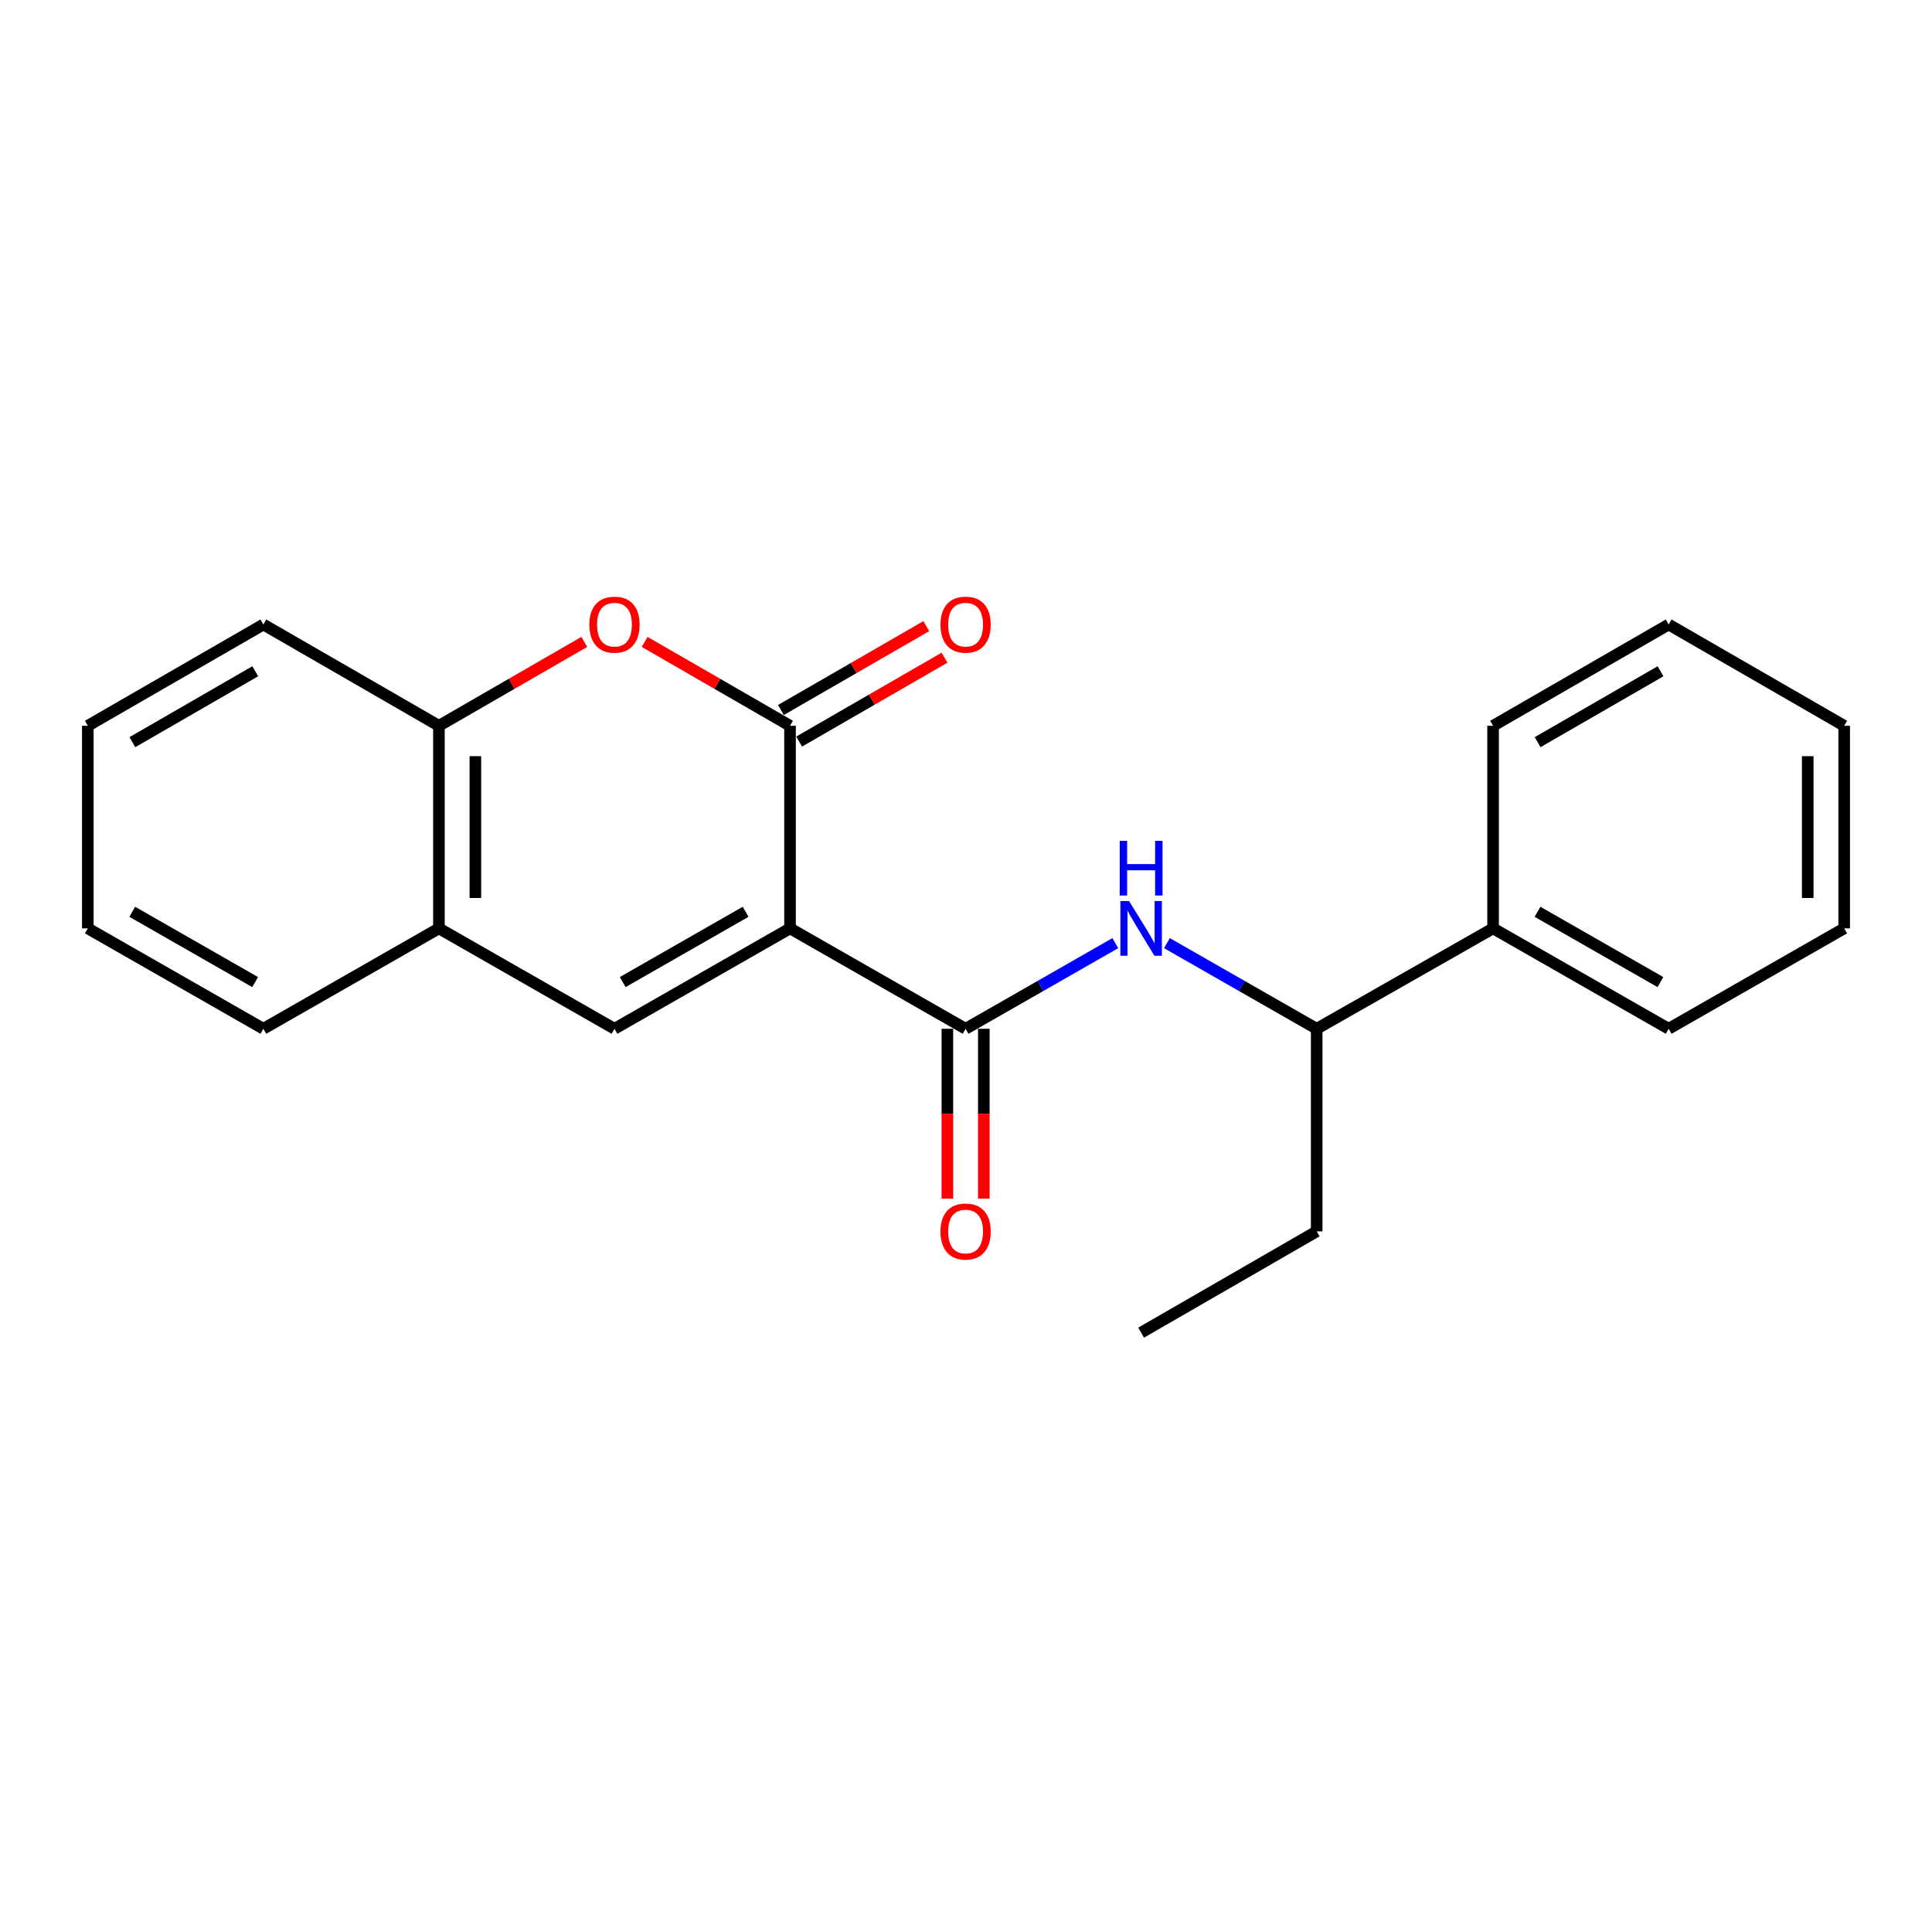<?xml version='1.0' encoding='iso-8859-1'?>
<svg version='1.1' baseProfile='full'
              xmlns='http://www.w3.org/2000/svg'
                      xmlns:rdkit='http://www.rdkit.org/xml'
                      xmlns:xlink='http://www.w3.org/1999/xlink'
                  xml:space='preserve'
width='1000px' height='1000px' viewBox='0 0 1000 1000'>
<!-- END OF HEADER -->
<rect style='opacity:1.0;fill:#FFFFFF;stroke:none' width='1000' height='1000' x='0' y='0'> </rect>
<path class='bond-0' d='M 408.915,480.525 L 408.915,375.667' style='fill:none;fill-rule:evenodd;stroke:#000000;stroke-width:6px;stroke-linecap:butt;stroke-linejoin:miter;stroke-opacity:1' />
<path class='bond-1' d='M 408.915,480.525 L 499.79,532.493' style='fill:none;fill-rule:evenodd;stroke:#000000;stroke-width:6px;stroke-linecap:butt;stroke-linejoin:miter;stroke-opacity:1' />
<path class='bond-2' d='M 408.915,480.525 L 318.05,532.493' style='fill:none;fill-rule:evenodd;stroke:#000000;stroke-width:6px;stroke-linecap:butt;stroke-linejoin:miter;stroke-opacity:1' />
<path class='bond-2' d='M 385.918,471.943 L 322.313,508.32' style='fill:none;fill-rule:evenodd;stroke:#000000;stroke-width:6px;stroke-linecap:butt;stroke-linejoin:miter;stroke-opacity:1' />
<path class='bond-3' d='M 408.915,375.667 L 371.294,353.96' style='fill:none;fill-rule:evenodd;stroke:#000000;stroke-width:6px;stroke-linecap:butt;stroke-linejoin:miter;stroke-opacity:1' />
<path class='bond-3' d='M 371.294,353.96 L 333.672,332.252' style='fill:none;fill-rule:evenodd;stroke:#FF0000;stroke-width:6px;stroke-linecap:butt;stroke-linejoin:miter;stroke-opacity:1' />
<path class='bond-7' d='M 413.629,383.838 L 451.255,362.13' style='fill:none;fill-rule:evenodd;stroke:#000000;stroke-width:6px;stroke-linecap:butt;stroke-linejoin:miter;stroke-opacity:1' />
<path class='bond-7' d='M 451.255,362.13 L 488.882,340.423' style='fill:none;fill-rule:evenodd;stroke:#FF0000;stroke-width:6px;stroke-linecap:butt;stroke-linejoin:miter;stroke-opacity:1' />
<path class='bond-7' d='M 404.201,367.496 L 441.827,345.788' style='fill:none;fill-rule:evenodd;stroke:#000000;stroke-width:6px;stroke-linecap:butt;stroke-linejoin:miter;stroke-opacity:1' />
<path class='bond-7' d='M 441.827,345.788 L 479.453,324.08' style='fill:none;fill-rule:evenodd;stroke:#FF0000;stroke-width:6px;stroke-linecap:butt;stroke-linejoin:miter;stroke-opacity:1' />
<path class='bond-4' d='M 499.79,532.493 L 538.539,510.329' style='fill:none;fill-rule:evenodd;stroke:#000000;stroke-width:6px;stroke-linecap:butt;stroke-linejoin:miter;stroke-opacity:1' />
<path class='bond-4' d='M 538.539,510.329 L 577.288,488.165' style='fill:none;fill-rule:evenodd;stroke:#0000FF;stroke-width:6px;stroke-linecap:butt;stroke-linejoin:miter;stroke-opacity:1' />
<path class='bond-9' d='M 490.357,532.493 L 490.357,576.451' style='fill:none;fill-rule:evenodd;stroke:#000000;stroke-width:6px;stroke-linecap:butt;stroke-linejoin:miter;stroke-opacity:1' />
<path class='bond-9' d='M 490.357,576.451 L 490.357,620.41' style='fill:none;fill-rule:evenodd;stroke:#FF0000;stroke-width:6px;stroke-linecap:butt;stroke-linejoin:miter;stroke-opacity:1' />
<path class='bond-9' d='M 509.224,532.493 L 509.224,576.451' style='fill:none;fill-rule:evenodd;stroke:#000000;stroke-width:6px;stroke-linecap:butt;stroke-linejoin:miter;stroke-opacity:1' />
<path class='bond-9' d='M 509.224,576.451 L 509.224,620.41' style='fill:none;fill-rule:evenodd;stroke:#FF0000;stroke-width:6px;stroke-linecap:butt;stroke-linejoin:miter;stroke-opacity:1' />
<path class='bond-5' d='M 318.05,532.493 L 227.185,480.525' style='fill:none;fill-rule:evenodd;stroke:#000000;stroke-width:6px;stroke-linecap:butt;stroke-linejoin:miter;stroke-opacity:1' />
<path class='bond-22' d='M 302.427,332.252 L 264.806,353.96' style='fill:none;fill-rule:evenodd;stroke:#FF0000;stroke-width:6px;stroke-linecap:butt;stroke-linejoin:miter;stroke-opacity:1' />
<path class='bond-22' d='M 264.806,353.96 L 227.185,375.667' style='fill:none;fill-rule:evenodd;stroke:#000000;stroke-width:6px;stroke-linecap:butt;stroke-linejoin:miter;stroke-opacity:1' />
<path class='bond-8' d='M 604.002,488.164 L 642.761,510.328' style='fill:none;fill-rule:evenodd;stroke:#0000FF;stroke-width:6px;stroke-linecap:butt;stroke-linejoin:miter;stroke-opacity:1' />
<path class='bond-8' d='M 642.761,510.328 L 681.521,532.493' style='fill:none;fill-rule:evenodd;stroke:#000000;stroke-width:6px;stroke-linecap:butt;stroke-linejoin:miter;stroke-opacity:1' />
<path class='bond-6' d='M 227.185,480.525 L 227.185,375.667' style='fill:none;fill-rule:evenodd;stroke:#000000;stroke-width:6px;stroke-linecap:butt;stroke-linejoin:miter;stroke-opacity:1' />
<path class='bond-6' d='M 246.052,464.796 L 246.052,391.396' style='fill:none;fill-rule:evenodd;stroke:#000000;stroke-width:6px;stroke-linecap:butt;stroke-linejoin:miter;stroke-opacity:1' />
<path class='bond-11' d='M 227.185,480.525 L 136.32,532.493' style='fill:none;fill-rule:evenodd;stroke:#000000;stroke-width:6px;stroke-linecap:butt;stroke-linejoin:miter;stroke-opacity:1' />
<path class='bond-12' d='M 227.185,375.667 L 136.32,323.238' style='fill:none;fill-rule:evenodd;stroke:#000000;stroke-width:6px;stroke-linecap:butt;stroke-linejoin:miter;stroke-opacity:1' />
<path class='bond-10' d='M 681.521,532.493 L 772.815,480.525' style='fill:none;fill-rule:evenodd;stroke:#000000;stroke-width:6px;stroke-linecap:butt;stroke-linejoin:miter;stroke-opacity:1' />
<path class='bond-13' d='M 681.521,532.493 L 681.521,637.351' style='fill:none;fill-rule:evenodd;stroke:#000000;stroke-width:6px;stroke-linecap:butt;stroke-linejoin:miter;stroke-opacity:1' />
<path class='bond-14' d='M 772.815,480.525 L 863.691,532.493' style='fill:none;fill-rule:evenodd;stroke:#000000;stroke-width:6px;stroke-linecap:butt;stroke-linejoin:miter;stroke-opacity:1' />
<path class='bond-14' d='M 795.813,471.942 L 859.425,508.32' style='fill:none;fill-rule:evenodd;stroke:#000000;stroke-width:6px;stroke-linecap:butt;stroke-linejoin:miter;stroke-opacity:1' />
<path class='bond-15' d='M 772.815,480.525 L 772.815,375.667' style='fill:none;fill-rule:evenodd;stroke:#000000;stroke-width:6px;stroke-linecap:butt;stroke-linejoin:miter;stroke-opacity:1' />
<path class='bond-18' d='M 136.32,532.493 L 45.455,480.525' style='fill:none;fill-rule:evenodd;stroke:#000000;stroke-width:6px;stroke-linecap:butt;stroke-linejoin:miter;stroke-opacity:1' />
<path class='bond-18' d='M 132.057,508.32 L 68.451,471.943' style='fill:none;fill-rule:evenodd;stroke:#000000;stroke-width:6px;stroke-linecap:butt;stroke-linejoin:miter;stroke-opacity:1' />
<path class='bond-23' d='M 136.32,323.238 L 45.455,375.667' style='fill:none;fill-rule:evenodd;stroke:#000000;stroke-width:6px;stroke-linecap:butt;stroke-linejoin:miter;stroke-opacity:1' />
<path class='bond-23' d='M 132.119,347.444 L 68.513,384.145' style='fill:none;fill-rule:evenodd;stroke:#000000;stroke-width:6px;stroke-linecap:butt;stroke-linejoin:miter;stroke-opacity:1' />
<path class='bond-16' d='M 681.521,637.351 L 590.645,689.78' style='fill:none;fill-rule:evenodd;stroke:#000000;stroke-width:6px;stroke-linecap:butt;stroke-linejoin:miter;stroke-opacity:1' />
<path class='bond-19' d='M 863.691,532.493 L 954.545,480.525' style='fill:none;fill-rule:evenodd;stroke:#000000;stroke-width:6px;stroke-linecap:butt;stroke-linejoin:miter;stroke-opacity:1' />
<path class='bond-20' d='M 772.815,375.667 L 863.691,323.238' style='fill:none;fill-rule:evenodd;stroke:#000000;stroke-width:6px;stroke-linecap:butt;stroke-linejoin:miter;stroke-opacity:1' />
<path class='bond-20' d='M 795.875,384.145 L 859.488,347.445' style='fill:none;fill-rule:evenodd;stroke:#000000;stroke-width:6px;stroke-linecap:butt;stroke-linejoin:miter;stroke-opacity:1' />
<path class='bond-17' d='M 45.455,375.667 L 45.455,480.525' style='fill:none;fill-rule:evenodd;stroke:#000000;stroke-width:6px;stroke-linecap:butt;stroke-linejoin:miter;stroke-opacity:1' />
<path class='bond-24' d='M 954.545,480.525 L 954.545,375.667' style='fill:none;fill-rule:evenodd;stroke:#000000;stroke-width:6px;stroke-linecap:butt;stroke-linejoin:miter;stroke-opacity:1' />
<path class='bond-24' d='M 935.679,464.796 L 935.679,391.396' style='fill:none;fill-rule:evenodd;stroke:#000000;stroke-width:6px;stroke-linecap:butt;stroke-linejoin:miter;stroke-opacity:1' />
<path class='bond-21' d='M 863.691,323.238 L 954.545,375.667' style='fill:none;fill-rule:evenodd;stroke:#000000;stroke-width:6px;stroke-linecap:butt;stroke-linejoin:miter;stroke-opacity:1' />
<path  class='atom-4' d='M 305.05 323.318
Q 305.05 316.518, 308.41 312.718
Q 311.77 308.918, 318.05 308.918
Q 324.33 308.918, 327.69 312.718
Q 331.05 316.518, 331.05 323.318
Q 331.05 330.198, 327.65 334.118
Q 324.25 337.998, 318.05 337.998
Q 311.81 337.998, 308.41 334.118
Q 305.05 330.238, 305.05 323.318
M 318.05 334.798
Q 322.37 334.798, 324.69 331.918
Q 327.05 328.998, 327.05 323.318
Q 327.05 317.758, 324.69 314.958
Q 322.37 312.118, 318.05 312.118
Q 313.73 312.118, 311.37 314.918
Q 309.05 317.718, 309.05 323.318
Q 309.05 329.038, 311.37 331.918
Q 313.73 334.798, 318.05 334.798
' fill='#FF0000'/>
<path  class='atom-5' d='M 584.385 466.365
L 593.665 481.365
Q 594.585 482.845, 596.065 485.525
Q 597.545 488.205, 597.625 488.365
L 597.625 466.365
L 601.385 466.365
L 601.385 494.685
L 597.505 494.685
L 587.545 478.285
Q 586.385 476.365, 585.145 474.165
Q 583.945 471.965, 583.585 471.285
L 583.585 494.685
L 579.905 494.685
L 579.905 466.365
L 584.385 466.365
' fill='#0000FF'/>
<path  class='atom-5' d='M 579.565 435.213
L 583.405 435.213
L 583.405 447.253
L 597.885 447.253
L 597.885 435.213
L 601.725 435.213
L 601.725 463.533
L 597.885 463.533
L 597.885 450.453
L 583.405 450.453
L 583.405 463.533
L 579.565 463.533
L 579.565 435.213
' fill='#0000FF'/>
<path  class='atom-8' d='M 486.79 323.318
Q 486.79 316.518, 490.15 312.718
Q 493.51 308.918, 499.79 308.918
Q 506.07 308.918, 509.43 312.718
Q 512.79 316.518, 512.79 323.318
Q 512.79 330.198, 509.39 334.118
Q 505.99 337.998, 499.79 337.998
Q 493.55 337.998, 490.15 334.118
Q 486.79 330.238, 486.79 323.318
M 499.79 334.798
Q 504.11 334.798, 506.43 331.918
Q 508.79 328.998, 508.79 323.318
Q 508.79 317.758, 506.43 314.958
Q 504.11 312.118, 499.79 312.118
Q 495.47 312.118, 493.11 314.918
Q 490.79 317.718, 490.79 323.318
Q 490.79 329.038, 493.11 331.918
Q 495.47 334.798, 499.79 334.798
' fill='#FF0000'/>
<path  class='atom-10' d='M 486.79 637.431
Q 486.79 630.631, 490.15 626.831
Q 493.51 623.031, 499.79 623.031
Q 506.07 623.031, 509.43 626.831
Q 512.79 630.631, 512.79 637.431
Q 512.79 644.311, 509.39 648.231
Q 505.99 652.111, 499.79 652.111
Q 493.55 652.111, 490.15 648.231
Q 486.79 644.351, 486.79 637.431
M 499.79 648.911
Q 504.11 648.911, 506.43 646.031
Q 508.79 643.111, 508.79 637.431
Q 508.79 631.871, 506.43 629.071
Q 504.11 626.231, 499.79 626.231
Q 495.47 626.231, 493.11 629.031
Q 490.79 631.831, 490.79 637.431
Q 490.79 643.151, 493.11 646.031
Q 495.47 648.911, 499.79 648.911
' fill='#FF0000'/>
</svg>
